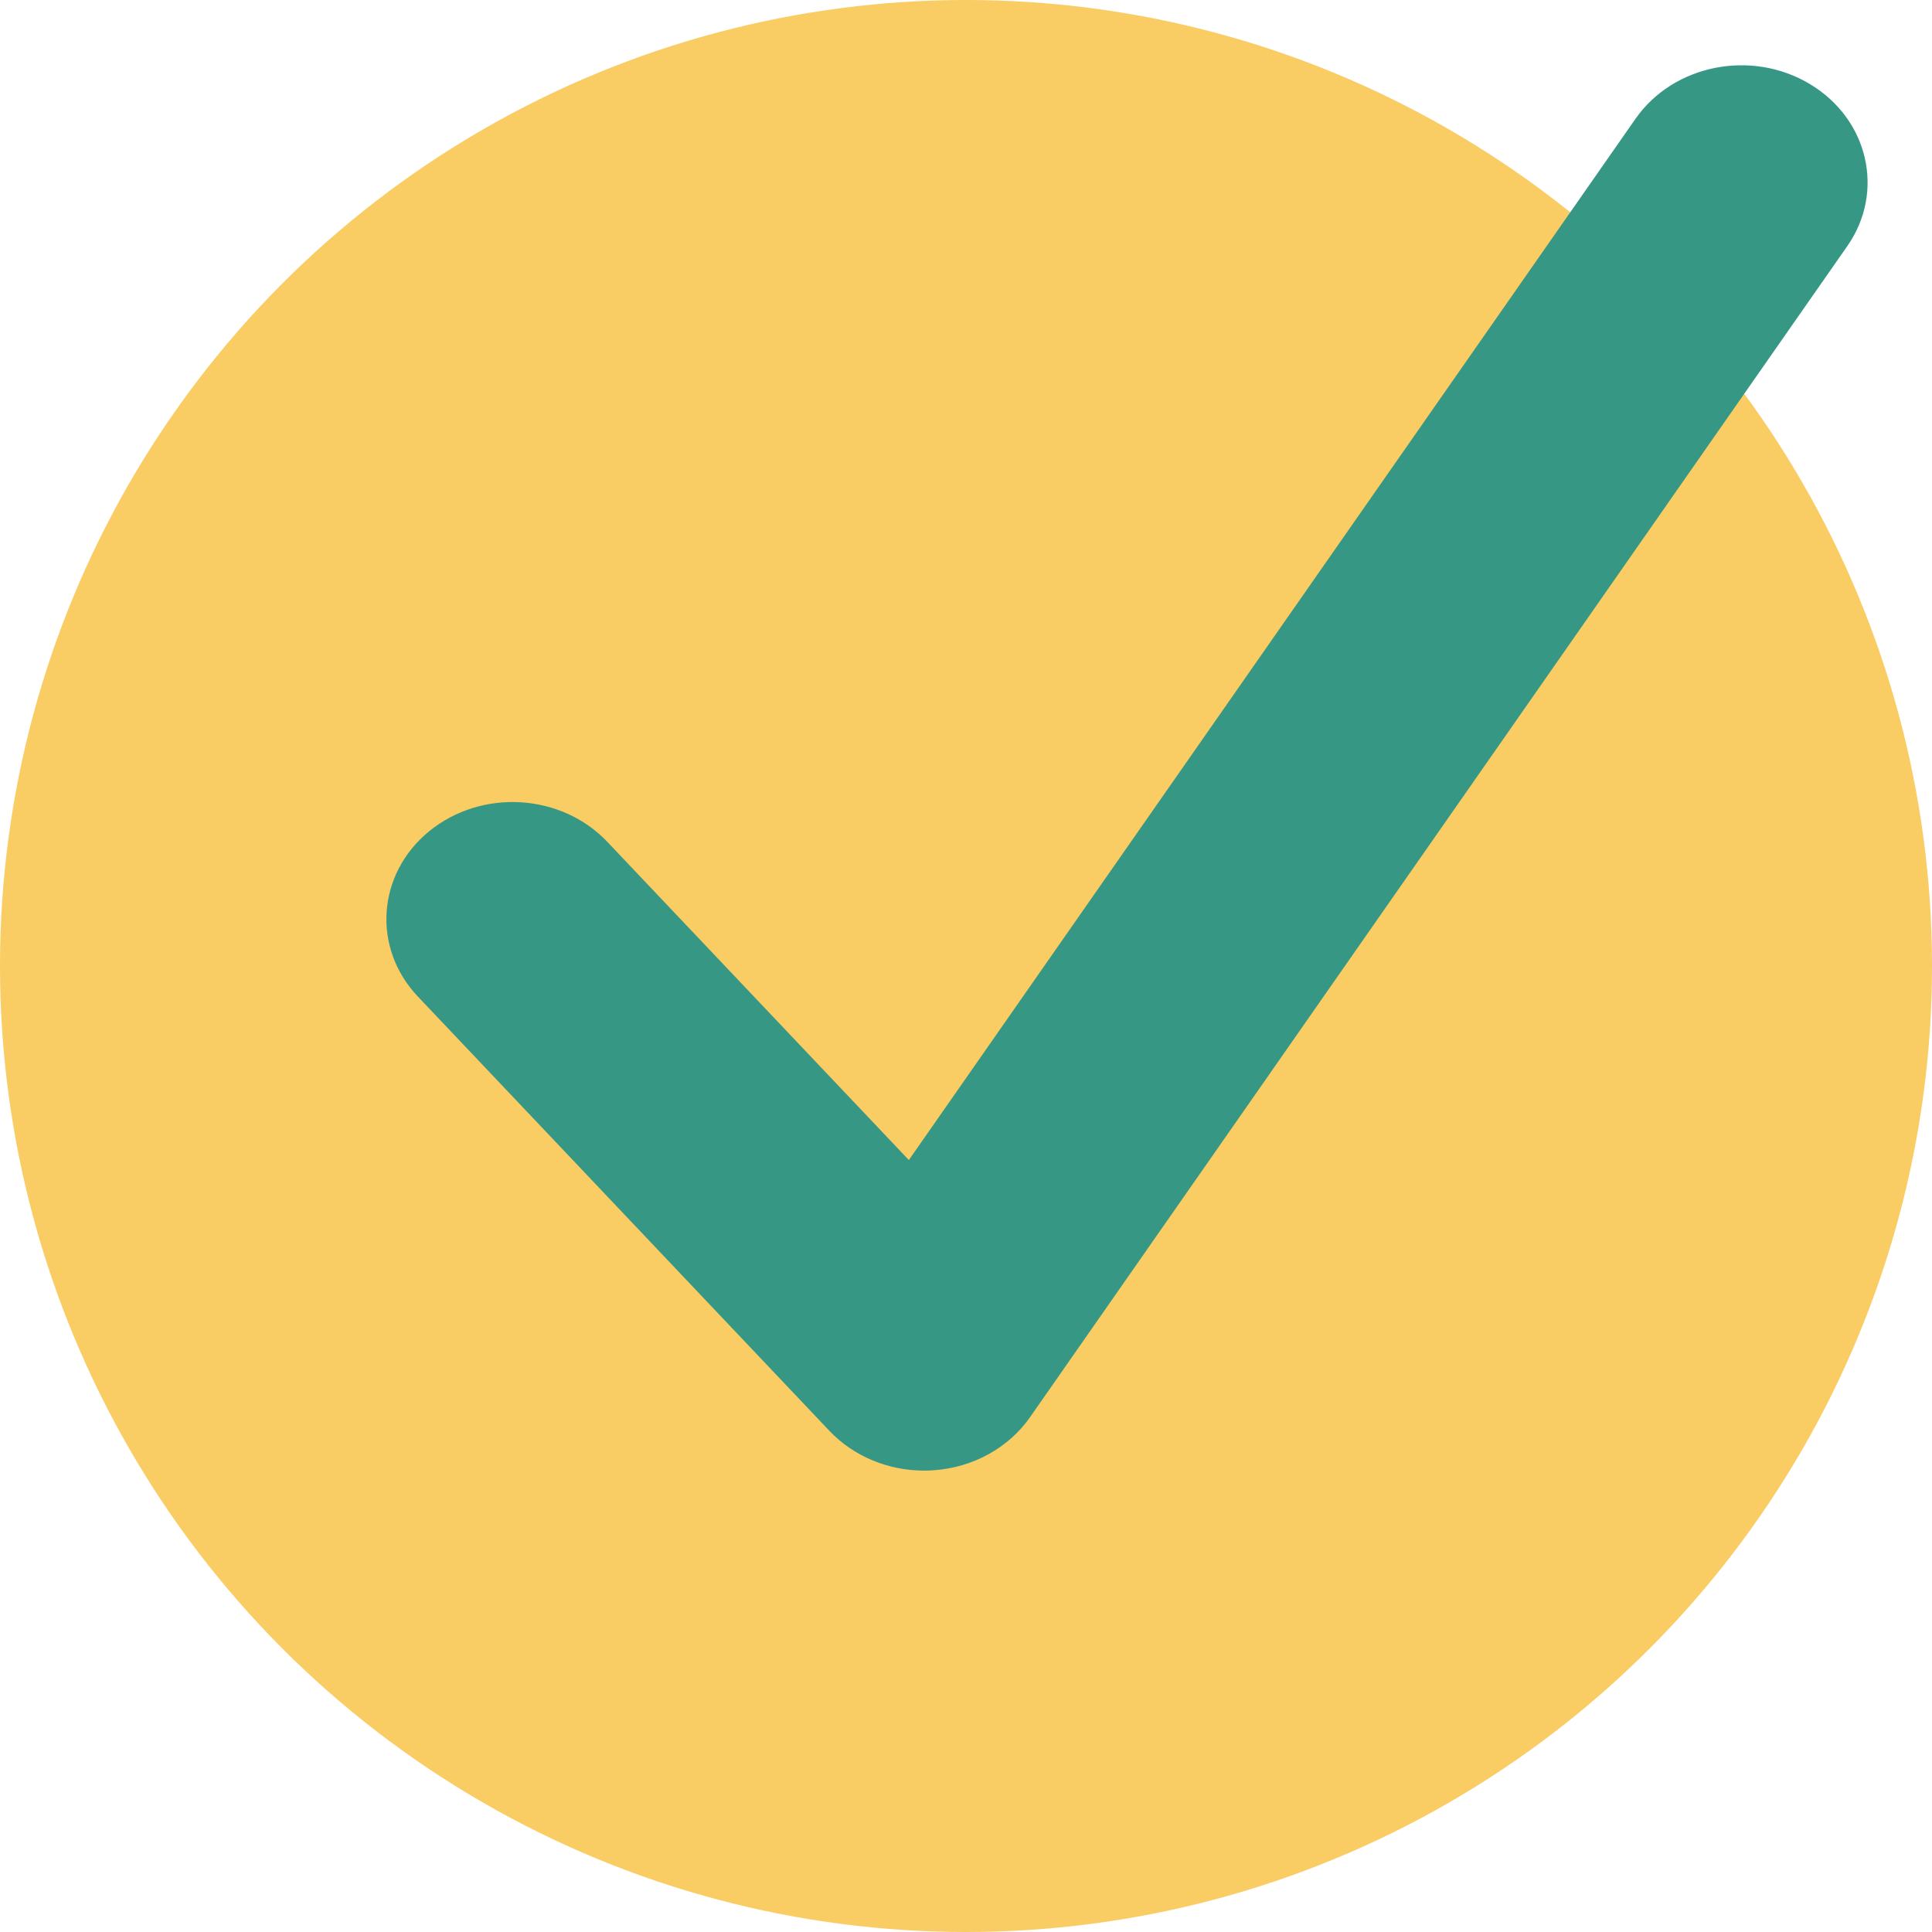 <?xml version="1.0" encoding="UTF-8"?> <svg xmlns="http://www.w3.org/2000/svg" width="120" height="120" viewBox="0 0 120 120" fill="none"> <circle cx="60" cy="60" r="60" fill="#F9CC64"></circle> <path d="M112.423 5.225C116.055 7.409 117.093 11.913 114.74 15.284L63.978 88.023C62.642 89.935 60.422 91.157 57.976 91.322C57.784 91.337 57.59 91.342 57.4 91.342C55.155 91.342 53.01 90.449 51.517 88.873L25.953 61.896C23.095 58.879 23.41 54.283 26.658 51.629C29.914 48.974 34.862 49.272 37.718 52.285L56.45 72.052L101.587 7.374C103.943 4.003 108.795 3.041 112.423 5.225Z" fill="#369884"></path> </svg> 